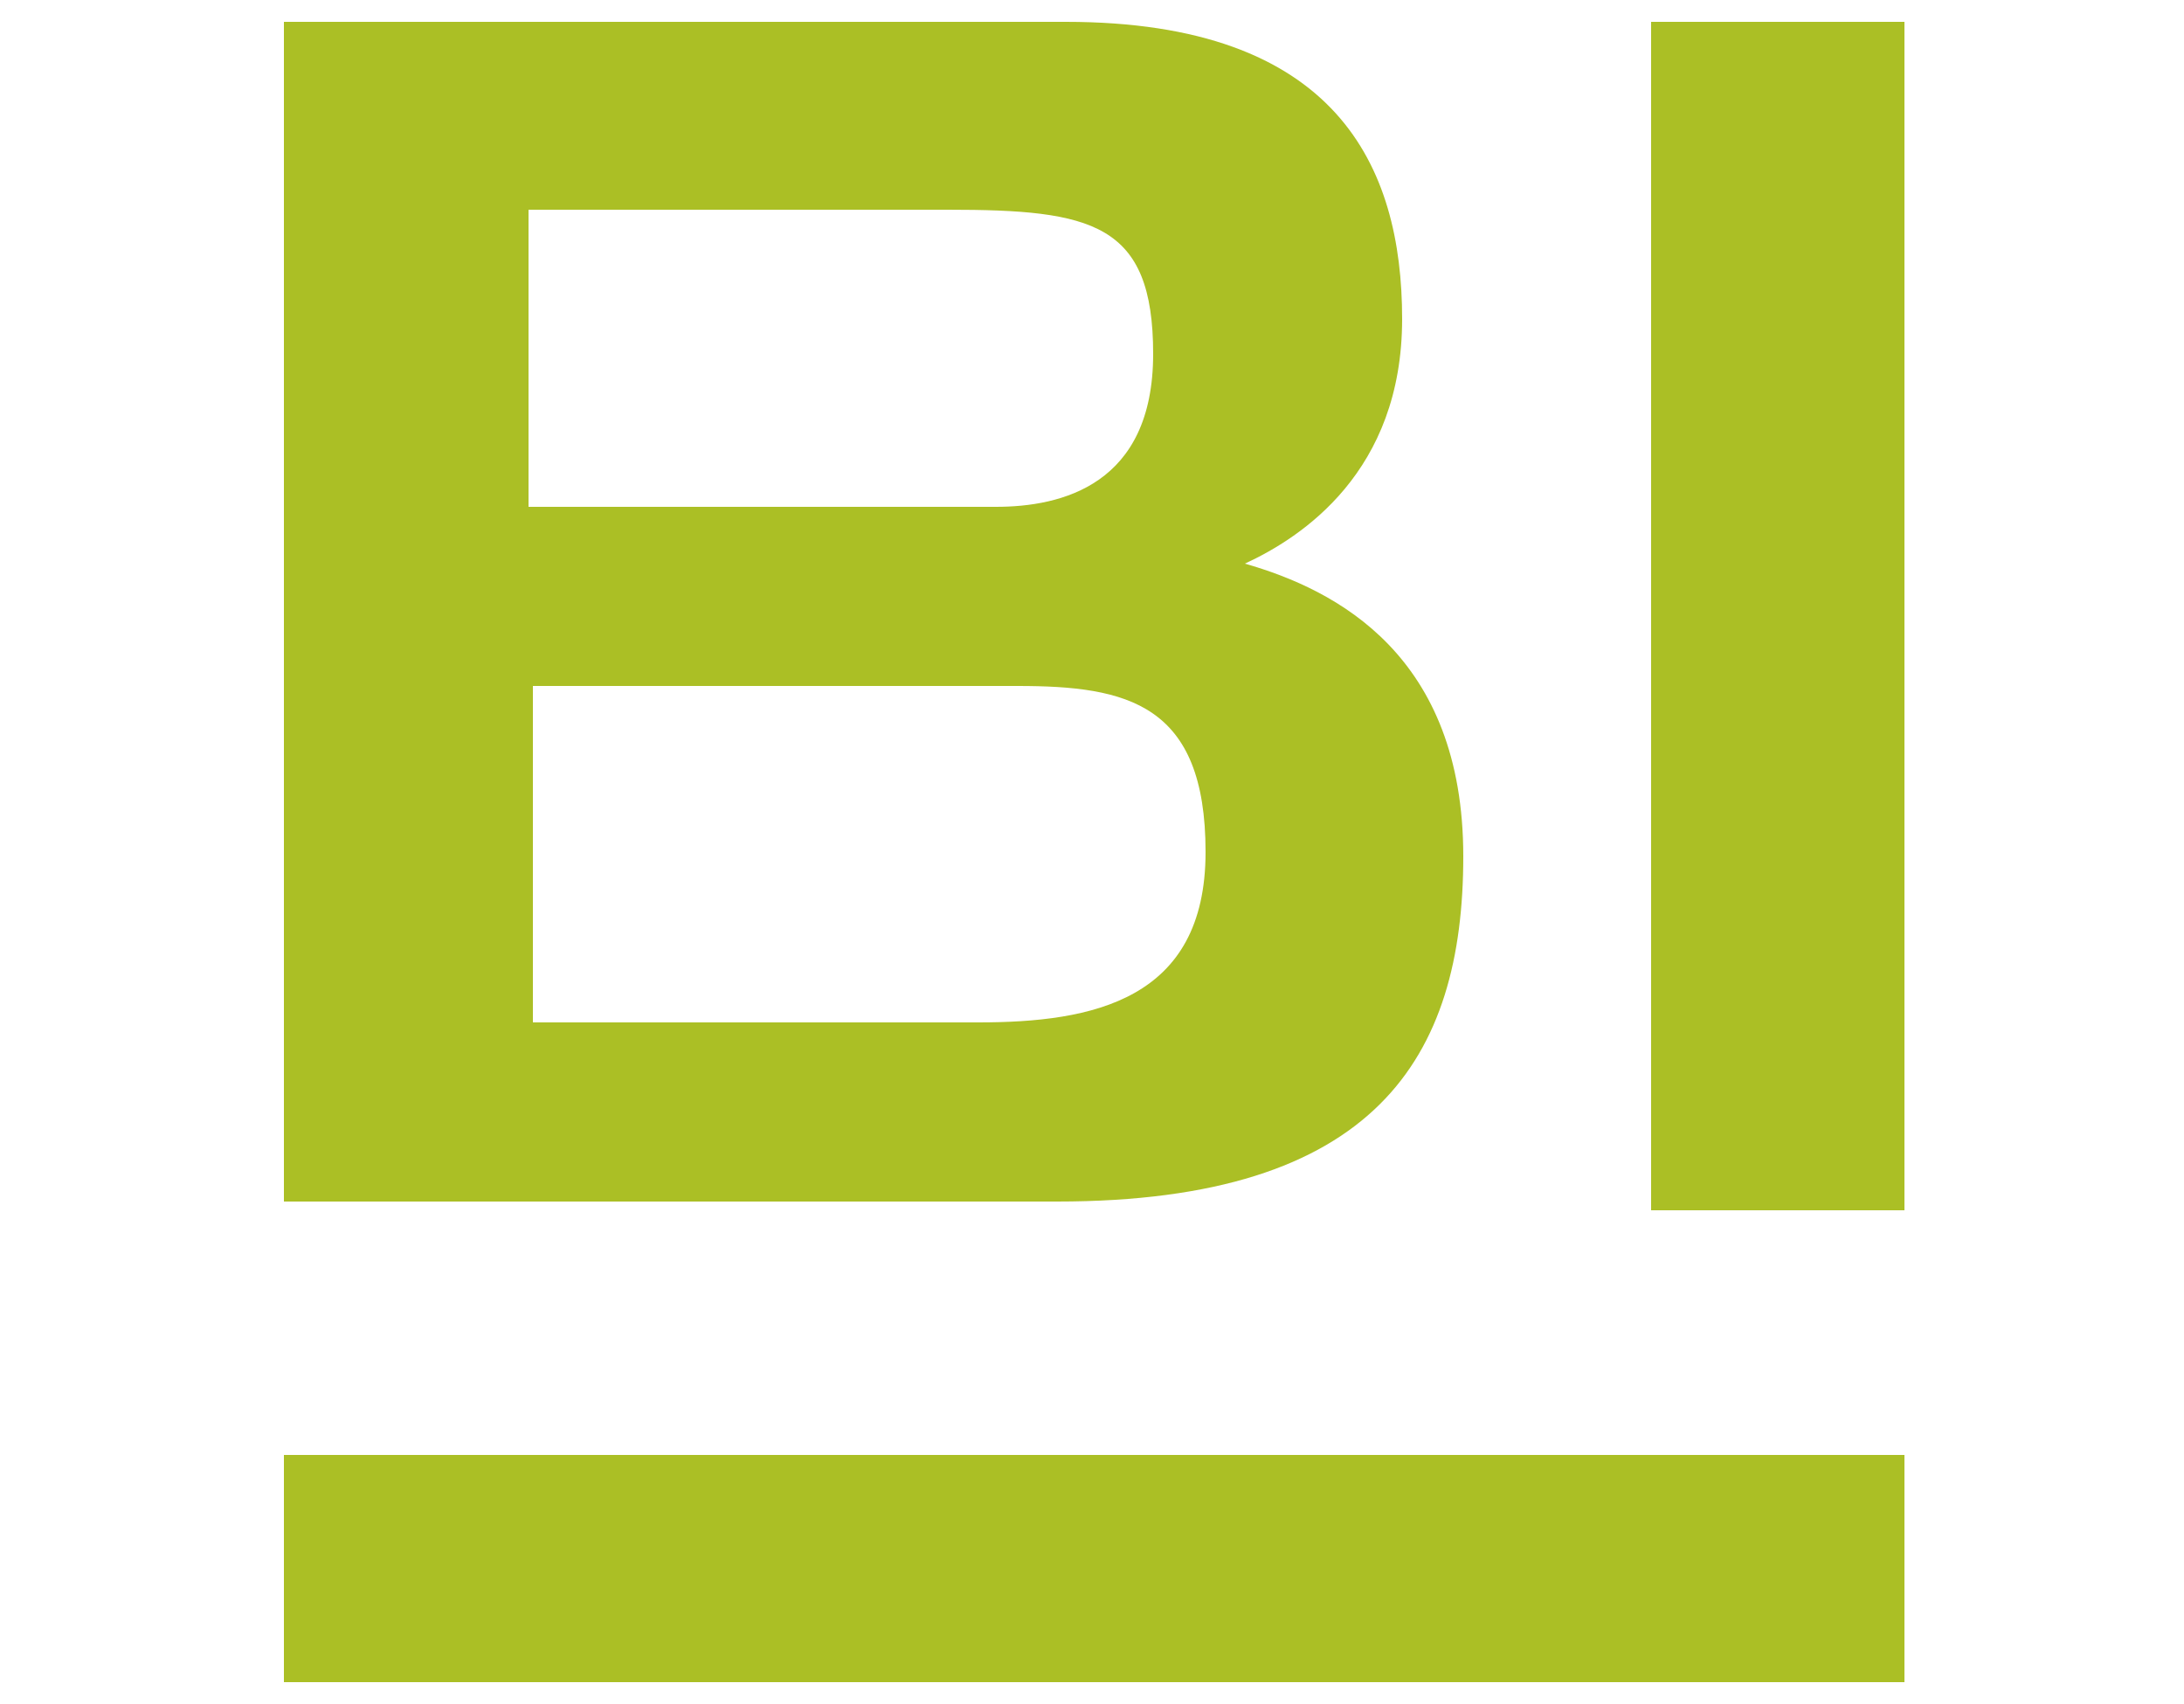 <?xml version="1.0" encoding="UTF-8"?>
<svg id="logo-35" xmlns="http://www.w3.org/2000/svg" version="1.1" viewBox="0 0 50 39">
  <!-- Generator: Adobe Illustrator 29.0.0, SVG Export Plug-In . SVG Version: 2.1.0 Build 186)  -->
  <defs>
    <style>
      .st0, .st1 {
        fill: #abbf25;
      }

      .st1 {
        fill-rule: evenodd;
      }
    </style>
  </defs>
  <rect class="st0" x="6.5" y="33.3" width="37.1" height="5.2"/>
  <path class="st1" d="M12.2,23.4h10.2c2.6,0,5.2-.5,5.2-3.9s-1.8-3.8-4.3-3.8h-11.1v7.9-.2ZM12.2,11.6h10.6c1.5,0,3.6-.5,3.6-3.5s-1.4-3.3-4.7-3.3h-9.6v6.8ZM6.5.5h17.9c6.2,0,7.7,3.3,7.7,6.8s-2.3,5-3.6,5.6c2.1.6,5,2.1,5,6.7s-2,7.9-9.3,7.9H6.5V.5Z"/>
  <path class="st1" d="M37.8.5h5.8v27.2h-5.8V.5Z"/>
</svg>